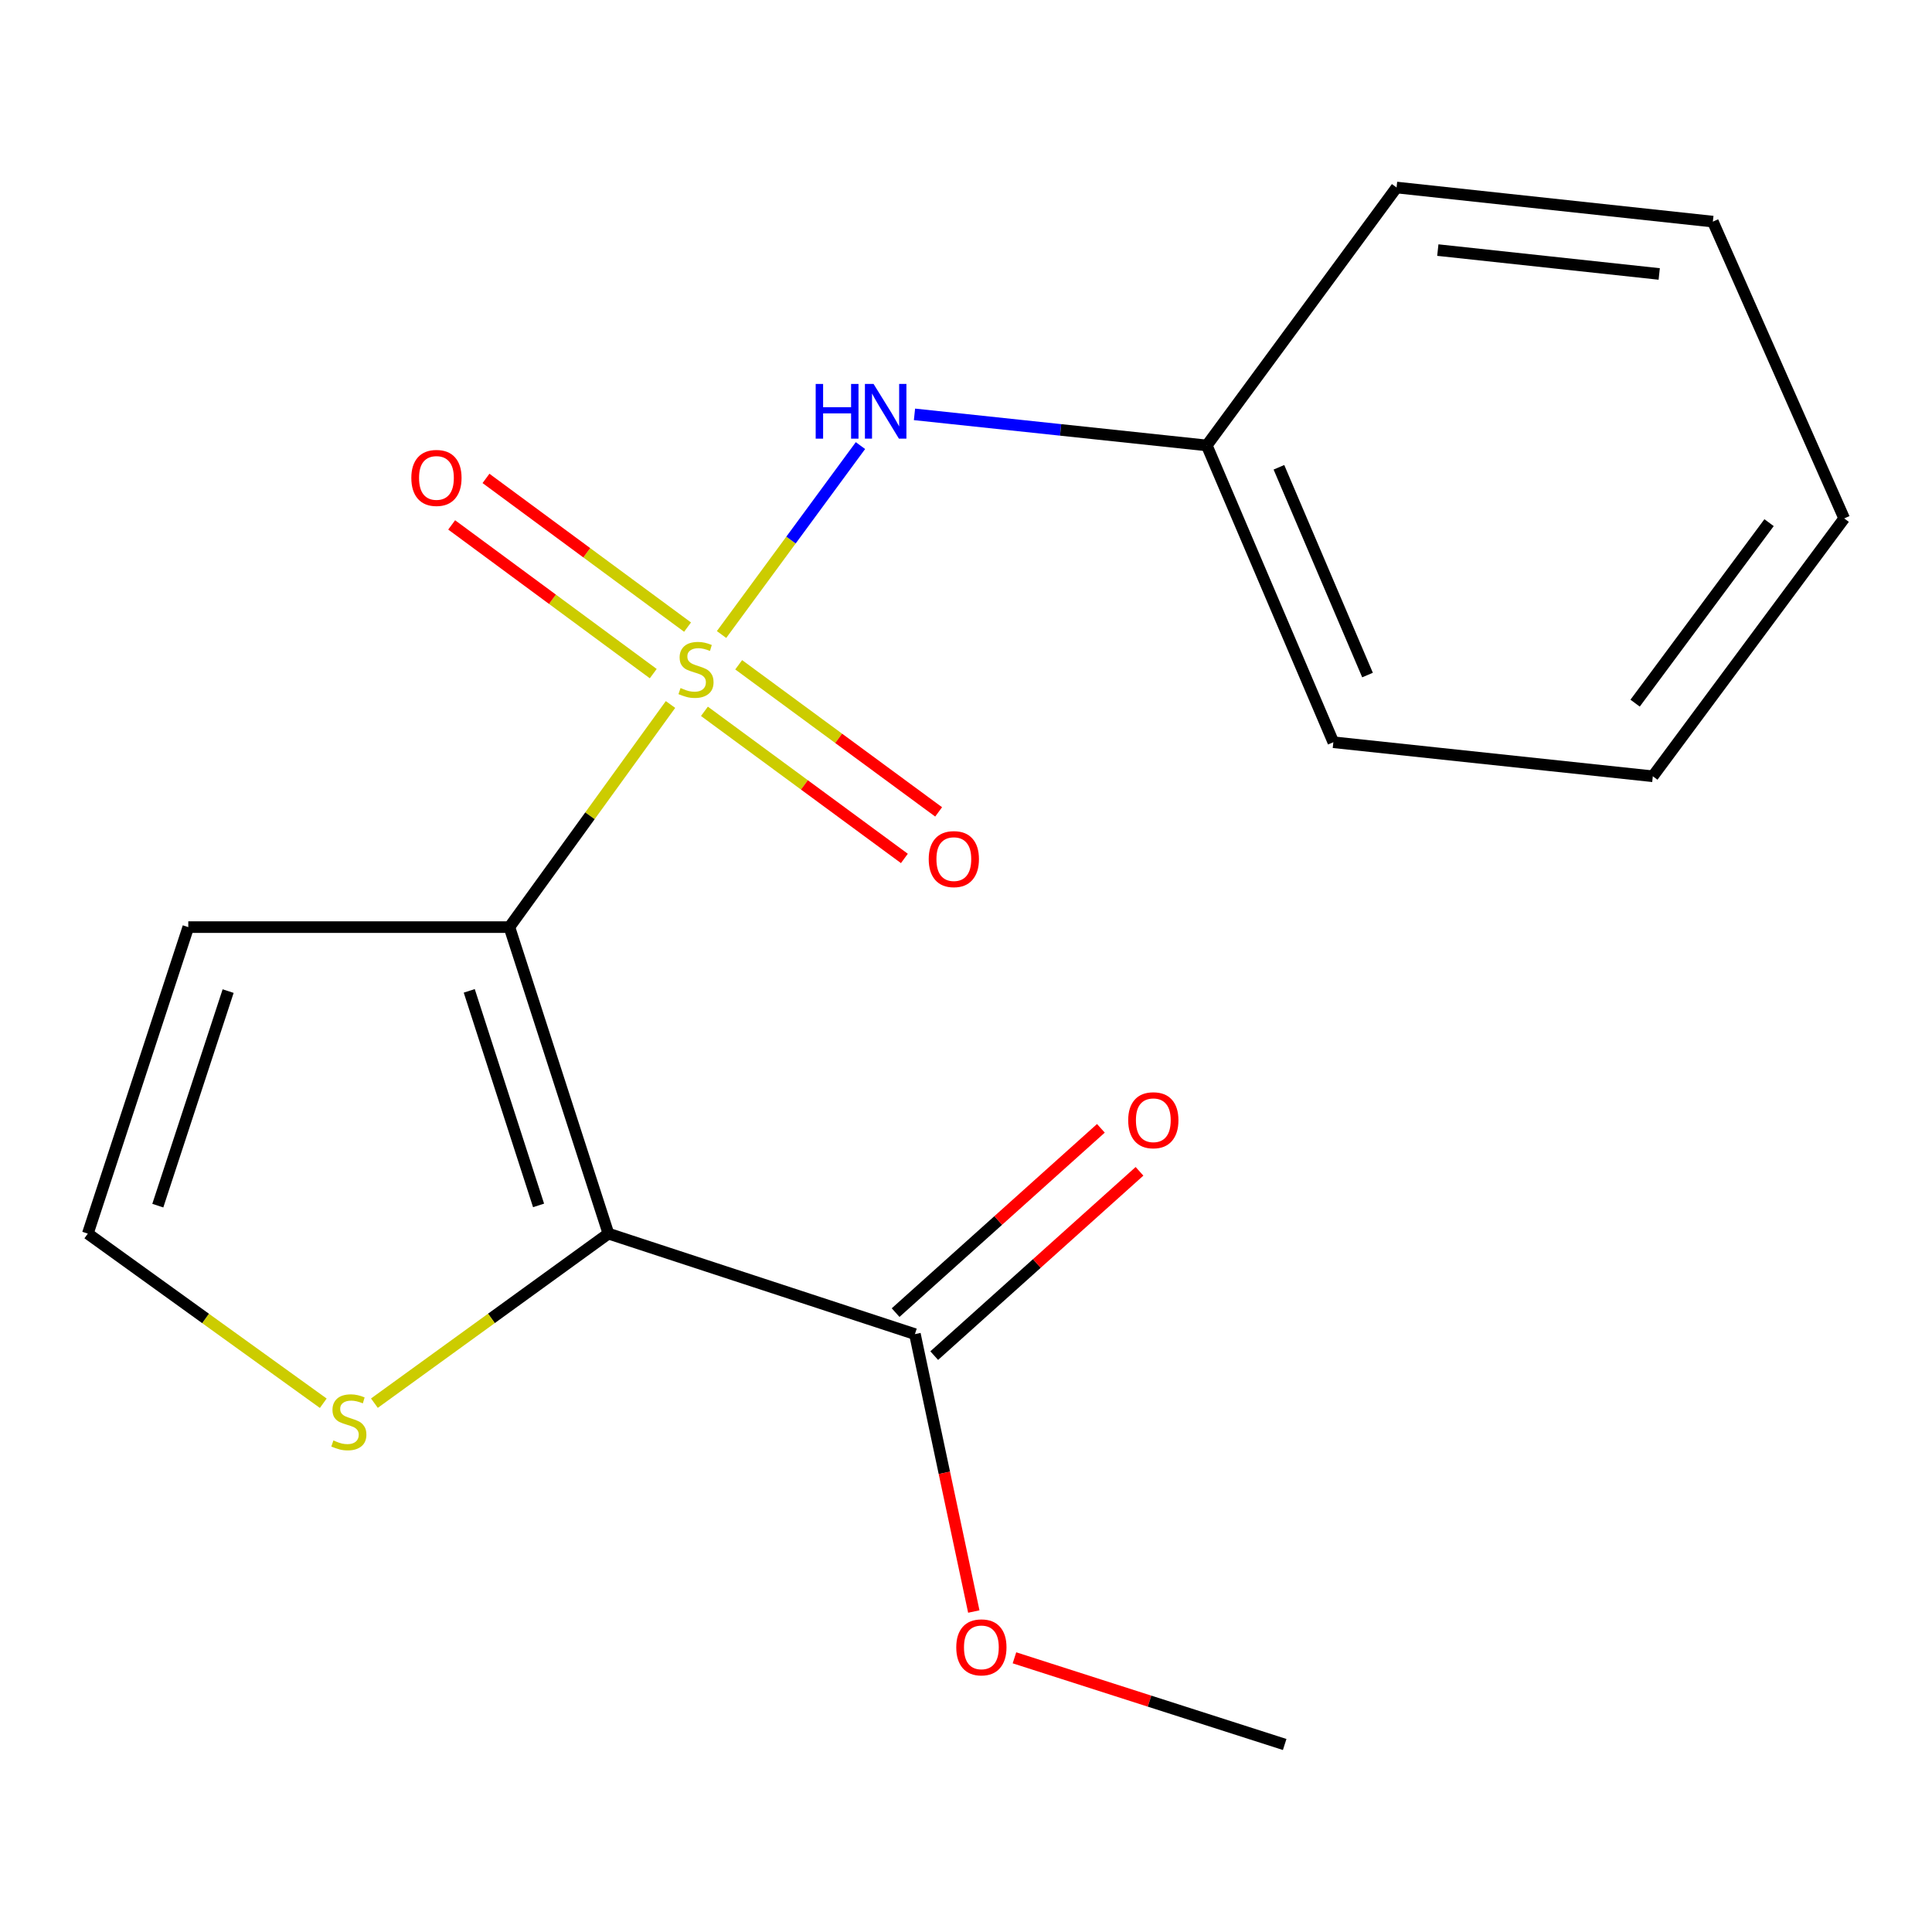 <?xml version='1.0' encoding='iso-8859-1'?>
<svg version='1.1' baseProfile='full'
              xmlns='http://www.w3.org/2000/svg'
                      xmlns:rdkit='http://www.rdkit.org/xml'
                      xmlns:xlink='http://www.w3.org/1999/xlink'
                  xml:space='preserve'
width='1000px' height='1000px' viewBox='0 0 1000 1000'>
<!-- END OF HEADER -->
<rect style='opacity:1.0;fill:#FFFFFF;stroke:none' width='1000' height='1000' x='0' y='0'> </rect>
<path class='bond-0' d='M 347.052,364.646 L 305.357,422.26' style='fill:none;fill-rule:evenodd;stroke:#CCCC00;stroke-width:6px;stroke-linecap:butt;stroke-linejoin:miter;stroke-opacity:1' />
<path class='bond-0' d='M 305.357,422.26 L 263.662,479.874' style='fill:none;fill-rule:evenodd;stroke:#000000;stroke-width:6px;stroke-linecap:butt;stroke-linejoin:miter;stroke-opacity:1' />
<path class='bond-2' d='M 373.474,328.423 L 409.423,279.529' style='fill:none;fill-rule:evenodd;stroke:#CCCC00;stroke-width:6px;stroke-linecap:butt;stroke-linejoin:miter;stroke-opacity:1' />
<path class='bond-2' d='M 409.423,279.529 L 445.372,230.636' style='fill:none;fill-rule:evenodd;stroke:#0000FF;stroke-width:6px;stroke-linecap:butt;stroke-linejoin:miter;stroke-opacity:1' />
<path class='bond-6' d='M 355.877,324.593 L 303.711,286.108' style='fill:none;fill-rule:evenodd;stroke:#CCCC00;stroke-width:6px;stroke-linecap:butt;stroke-linejoin:miter;stroke-opacity:1' />
<path class='bond-6' d='M 303.711,286.108 L 251.545,247.622' style='fill:none;fill-rule:evenodd;stroke:#FF0000;stroke-width:6px;stroke-linecap:butt;stroke-linejoin:miter;stroke-opacity:1' />
<path class='bond-6' d='M 338.118,348.665 L 285.952,310.18' style='fill:none;fill-rule:evenodd;stroke:#CCCC00;stroke-width:6px;stroke-linecap:butt;stroke-linejoin:miter;stroke-opacity:1' />
<path class='bond-6' d='M 285.952,310.18 L 233.786,271.694' style='fill:none;fill-rule:evenodd;stroke:#FF0000;stroke-width:6px;stroke-linecap:butt;stroke-linejoin:miter;stroke-opacity:1' />
<path class='bond-7' d='M 364.609,368.183 L 416.358,406.256' style='fill:none;fill-rule:evenodd;stroke:#CCCC00;stroke-width:6px;stroke-linecap:butt;stroke-linejoin:miter;stroke-opacity:1' />
<path class='bond-7' d='M 416.358,406.256 L 468.106,444.33' style='fill:none;fill-rule:evenodd;stroke:#FF0000;stroke-width:6px;stroke-linecap:butt;stroke-linejoin:miter;stroke-opacity:1' />
<path class='bond-7' d='M 382.337,344.088 L 434.085,382.161' style='fill:none;fill-rule:evenodd;stroke:#CCCC00;stroke-width:6px;stroke-linecap:butt;stroke-linejoin:miter;stroke-opacity:1' />
<path class='bond-7' d='M 434.085,382.161 L 485.834,420.235' style='fill:none;fill-rule:evenodd;stroke:#FF0000;stroke-width:6px;stroke-linecap:butt;stroke-linejoin:miter;stroke-opacity:1' />
<path class='bond-1' d='M 263.662,479.874 L 314.915,638.519' style='fill:none;fill-rule:evenodd;stroke:#000000;stroke-width:6px;stroke-linecap:butt;stroke-linejoin:miter;stroke-opacity:1' />
<path class='bond-1' d='M 242.884,512.867 L 278.761,623.919' style='fill:none;fill-rule:evenodd;stroke:#000000;stroke-width:6px;stroke-linecap:butt;stroke-linejoin:miter;stroke-opacity:1' />
<path class='bond-5' d='M 263.662,479.874 L 97.455,479.874' style='fill:none;fill-rule:evenodd;stroke:#000000;stroke-width:6px;stroke-linecap:butt;stroke-linejoin:miter;stroke-opacity:1' />
<path class='bond-3' d='M 314.915,638.519 L 473.559,690.536' style='fill:none;fill-rule:evenodd;stroke:#000000;stroke-width:6px;stroke-linecap:butt;stroke-linejoin:miter;stroke-opacity:1' />
<path class='bond-4' d='M 314.915,638.519 L 254.354,682.396' style='fill:none;fill-rule:evenodd;stroke:#000000;stroke-width:6px;stroke-linecap:butt;stroke-linejoin:miter;stroke-opacity:1' />
<path class='bond-4' d='M 254.354,682.396 L 193.794,726.273' style='fill:none;fill-rule:evenodd;stroke:#CCCC00;stroke-width:6px;stroke-linecap:butt;stroke-linejoin:miter;stroke-opacity:1' />
<path class='bond-10' d='M 473.338,214.476 L 548.982,222.516' style='fill:none;fill-rule:evenodd;stroke:#0000FF;stroke-width:6px;stroke-linecap:butt;stroke-linejoin:miter;stroke-opacity:1' />
<path class='bond-10' d='M 548.982,222.516 L 624.626,230.557' style='fill:none;fill-rule:evenodd;stroke:#000000;stroke-width:6px;stroke-linecap:butt;stroke-linejoin:miter;stroke-opacity:1' />
<path class='bond-9' d='M 483.551,701.666 L 536.676,653.972' style='fill:none;fill-rule:evenodd;stroke:#000000;stroke-width:6px;stroke-linecap:butt;stroke-linejoin:miter;stroke-opacity:1' />
<path class='bond-9' d='M 536.676,653.972 L 589.801,606.277' style='fill:none;fill-rule:evenodd;stroke:#FF0000;stroke-width:6px;stroke-linecap:butt;stroke-linejoin:miter;stroke-opacity:1' />
<path class='bond-9' d='M 463.567,679.407 L 516.692,631.712' style='fill:none;fill-rule:evenodd;stroke:#000000;stroke-width:6px;stroke-linecap:butt;stroke-linejoin:miter;stroke-opacity:1' />
<path class='bond-9' d='M 516.692,631.712 L 569.817,584.018' style='fill:none;fill-rule:evenodd;stroke:#FF0000;stroke-width:6px;stroke-linecap:butt;stroke-linejoin:miter;stroke-opacity:1' />
<path class='bond-11' d='M 473.559,690.536 L 488.8,762.331' style='fill:none;fill-rule:evenodd;stroke:#000000;stroke-width:6px;stroke-linecap:butt;stroke-linejoin:miter;stroke-opacity:1' />
<path class='bond-11' d='M 488.8,762.331 L 504.041,834.127' style='fill:none;fill-rule:evenodd;stroke:#FF0000;stroke-width:6px;stroke-linecap:butt;stroke-linejoin:miter;stroke-opacity:1' />
<path class='bond-18' d='M 167.324,726.316 L 106.389,682.417' style='fill:none;fill-rule:evenodd;stroke:#CCCC00;stroke-width:6px;stroke-linecap:butt;stroke-linejoin:miter;stroke-opacity:1' />
<path class='bond-18' d='M 106.389,682.417 L 45.455,638.519' style='fill:none;fill-rule:evenodd;stroke:#000000;stroke-width:6px;stroke-linecap:butt;stroke-linejoin:miter;stroke-opacity:1' />
<path class='bond-8' d='M 97.455,479.874 L 45.455,638.519' style='fill:none;fill-rule:evenodd;stroke:#000000;stroke-width:6px;stroke-linecap:butt;stroke-linejoin:miter;stroke-opacity:1' />
<path class='bond-8' d='M 118.081,512.989 L 81.681,624.04' style='fill:none;fill-rule:evenodd;stroke:#000000;stroke-width:6px;stroke-linecap:butt;stroke-linejoin:miter;stroke-opacity:1' />
<path class='bond-12' d='M 624.626,230.557 L 690.138,384.182' style='fill:none;fill-rule:evenodd;stroke:#000000;stroke-width:6px;stroke-linecap:butt;stroke-linejoin:miter;stroke-opacity:1' />
<path class='bond-12' d='M 661.969,241.866 L 707.827,349.404' style='fill:none;fill-rule:evenodd;stroke:#000000;stroke-width:6px;stroke-linecap:butt;stroke-linejoin:miter;stroke-opacity:1' />
<path class='bond-13' d='M 624.626,230.557 L 722.86,97.056' style='fill:none;fill-rule:evenodd;stroke:#000000;stroke-width:6px;stroke-linecap:butt;stroke-linejoin:miter;stroke-opacity:1' />
<path class='bond-14' d='M 525.082,858.08 L 595.013,880.512' style='fill:none;fill-rule:evenodd;stroke:#FF0000;stroke-width:6px;stroke-linecap:butt;stroke-linejoin:miter;stroke-opacity:1' />
<path class='bond-14' d='M 595.013,880.512 L 664.943,902.944' style='fill:none;fill-rule:evenodd;stroke:#000000;stroke-width:6px;stroke-linecap:butt;stroke-linejoin:miter;stroke-opacity:1' />
<path class='bond-15' d='M 690.138,384.182 L 855.496,401.799' style='fill:none;fill-rule:evenodd;stroke:#000000;stroke-width:6px;stroke-linecap:butt;stroke-linejoin:miter;stroke-opacity:1' />
<path class='bond-16' d='M 722.86,97.056 L 886.574,114.706' style='fill:none;fill-rule:evenodd;stroke:#000000;stroke-width:6px;stroke-linecap:butt;stroke-linejoin:miter;stroke-opacity:1' />
<path class='bond-16' d='M 744.211,129.446 L 858.81,141.8' style='fill:none;fill-rule:evenodd;stroke:#000000;stroke-width:6px;stroke-linecap:butt;stroke-linejoin:miter;stroke-opacity:1' />
<path class='bond-19' d='M 855.496,401.799 L 954.545,268.332' style='fill:none;fill-rule:evenodd;stroke:#000000;stroke-width:6px;stroke-linecap:butt;stroke-linejoin:miter;stroke-opacity:1' />
<path class='bond-19' d='M 846.332,363.951 L 915.666,270.524' style='fill:none;fill-rule:evenodd;stroke:#000000;stroke-width:6px;stroke-linecap:butt;stroke-linejoin:miter;stroke-opacity:1' />
<path class='bond-17' d='M 886.574,114.706 L 954.545,268.332' style='fill:none;fill-rule:evenodd;stroke:#000000;stroke-width:6px;stroke-linecap:butt;stroke-linejoin:miter;stroke-opacity:1' />
<path  class='atom-0' d='M 352.251 356.127
Q 352.571 356.247, 353.891 356.807
Q 355.211 357.367, 356.651 357.727
Q 358.131 358.047, 359.571 358.047
Q 362.251 358.047, 363.811 356.767
Q 365.371 355.447, 365.371 353.167
Q 365.371 351.607, 364.571 350.647
Q 363.811 349.687, 362.611 349.167
Q 361.411 348.647, 359.411 348.047
Q 356.891 347.287, 355.371 346.567
Q 353.891 345.847, 352.811 344.327
Q 351.771 342.807, 351.771 340.247
Q 351.771 336.687, 354.171 334.487
Q 356.611 332.287, 361.411 332.287
Q 364.691 332.287, 368.411 333.847
L 367.491 336.927
Q 364.091 335.527, 361.531 335.527
Q 358.771 335.527, 357.251 336.687
Q 355.731 337.807, 355.771 339.767
Q 355.771 341.287, 356.531 342.207
Q 357.331 343.127, 358.451 343.647
Q 359.611 344.167, 361.531 344.767
Q 364.091 345.567, 365.611 346.367
Q 367.131 347.167, 368.211 348.807
Q 369.331 350.407, 369.331 353.167
Q 369.331 357.087, 366.691 359.207
Q 364.091 361.287, 359.731 361.287
Q 357.211 361.287, 355.291 360.727
Q 353.411 360.207, 351.171 359.287
L 352.251 356.127
' fill='#CCCC00'/>
<path  class='atom-3' d='M 422.199 198.731
L 426.039 198.731
L 426.039 210.771
L 440.519 210.771
L 440.519 198.731
L 444.359 198.731
L 444.359 227.051
L 440.519 227.051
L 440.519 213.971
L 426.039 213.971
L 426.039 227.051
L 422.199 227.051
L 422.199 198.731
' fill='#0000FF'/>
<path  class='atom-3' d='M 452.159 198.731
L 461.439 213.731
Q 462.359 215.211, 463.839 217.891
Q 465.319 220.571, 465.399 220.731
L 465.399 198.731
L 469.159 198.731
L 469.159 227.051
L 465.279 227.051
L 455.319 210.651
Q 454.159 208.731, 452.919 206.531
Q 451.719 204.331, 451.359 203.651
L 451.359 227.051
L 447.679 227.051
L 447.679 198.731
L 452.159 198.731
' fill='#0000FF'/>
<path  class='atom-5' d='M 172.567 745.576
Q 172.887 745.696, 174.207 746.256
Q 175.527 746.816, 176.967 747.176
Q 178.447 747.496, 179.887 747.496
Q 182.567 747.496, 184.127 746.216
Q 185.687 744.896, 185.687 742.616
Q 185.687 741.056, 184.887 740.096
Q 184.127 739.136, 182.927 738.616
Q 181.727 738.096, 179.727 737.496
Q 177.207 736.736, 175.687 736.016
Q 174.207 735.296, 173.127 733.776
Q 172.087 732.256, 172.087 729.696
Q 172.087 726.136, 174.487 723.936
Q 176.927 721.736, 181.727 721.736
Q 185.007 721.736, 188.727 723.296
L 187.807 726.376
Q 184.407 724.976, 181.847 724.976
Q 179.087 724.976, 177.567 726.136
Q 176.047 727.256, 176.087 729.216
Q 176.087 730.736, 176.847 731.656
Q 177.647 732.576, 178.767 733.096
Q 179.927 733.616, 181.847 734.216
Q 184.407 735.016, 185.927 735.816
Q 187.447 736.616, 188.527 738.256
Q 189.647 739.856, 189.647 742.616
Q 189.647 746.536, 187.007 748.656
Q 184.407 750.736, 180.047 750.736
Q 177.527 750.736, 175.607 750.176
Q 173.727 749.656, 171.487 748.736
L 172.567 745.576
' fill='#CCCC00'/>
<path  class='atom-7' d='M 212.903 247.372
Q 212.903 240.572, 216.263 236.772
Q 219.623 232.972, 225.903 232.972
Q 232.183 232.972, 235.543 236.772
Q 238.903 240.572, 238.903 247.372
Q 238.903 254.252, 235.503 258.172
Q 232.103 262.052, 225.903 262.052
Q 219.663 262.052, 216.263 258.172
Q 212.903 254.292, 212.903 247.372
M 225.903 258.852
Q 230.223 258.852, 232.543 255.972
Q 234.903 253.052, 234.903 247.372
Q 234.903 241.812, 232.543 239.012
Q 230.223 236.172, 225.903 236.172
Q 221.583 236.172, 219.223 238.972
Q 216.903 241.772, 216.903 247.372
Q 216.903 253.092, 219.223 255.972
Q 221.583 258.852, 225.903 258.852
' fill='#FF0000'/>
<path  class='atom-8' d='M 480.701 444.672
Q 480.701 437.872, 484.061 434.072
Q 487.421 430.272, 493.701 430.272
Q 499.981 430.272, 503.341 434.072
Q 506.701 437.872, 506.701 444.672
Q 506.701 451.552, 503.301 455.472
Q 499.901 459.352, 493.701 459.352
Q 487.461 459.352, 484.061 455.472
Q 480.701 451.592, 480.701 444.672
M 493.701 456.152
Q 498.021 456.152, 500.341 453.272
Q 502.701 450.352, 502.701 444.672
Q 502.701 439.112, 500.341 436.312
Q 498.021 433.472, 493.701 433.472
Q 489.381 433.472, 487.021 436.272
Q 484.701 439.072, 484.701 444.672
Q 484.701 450.392, 487.021 453.272
Q 489.381 456.152, 493.701 456.152
' fill='#FF0000'/>
<path  class='atom-10' d='M 583.955 579.834
Q 583.955 573.034, 587.315 569.234
Q 590.675 565.434, 596.955 565.434
Q 603.235 565.434, 606.595 569.234
Q 609.955 573.034, 609.955 579.834
Q 609.955 586.714, 606.555 590.634
Q 603.155 594.514, 596.955 594.514
Q 590.715 594.514, 587.315 590.634
Q 583.955 586.754, 583.955 579.834
M 596.955 591.314
Q 601.275 591.314, 603.595 588.434
Q 605.955 585.514, 605.955 579.834
Q 605.955 574.274, 603.595 571.474
Q 601.275 568.634, 596.955 568.634
Q 592.635 568.634, 590.275 571.434
Q 587.955 574.234, 587.955 579.834
Q 587.955 585.554, 590.275 588.434
Q 592.635 591.314, 596.955 591.314
' fill='#FF0000'/>
<path  class='atom-12' d='M 494.96 852.668
Q 494.96 845.868, 498.32 842.068
Q 501.68 838.268, 507.96 838.268
Q 514.24 838.268, 517.6 842.068
Q 520.96 845.868, 520.96 852.668
Q 520.96 859.548, 517.56 863.468
Q 514.16 867.348, 507.96 867.348
Q 501.72 867.348, 498.32 863.468
Q 494.96 859.588, 494.96 852.668
M 507.96 864.148
Q 512.28 864.148, 514.6 861.268
Q 516.96 858.348, 516.96 852.668
Q 516.96 847.108, 514.6 844.308
Q 512.28 841.468, 507.96 841.468
Q 503.64 841.468, 501.28 844.268
Q 498.96 847.068, 498.96 852.668
Q 498.96 858.388, 501.28 861.268
Q 503.64 864.148, 507.96 864.148
' fill='#FF0000'/>
</svg>
